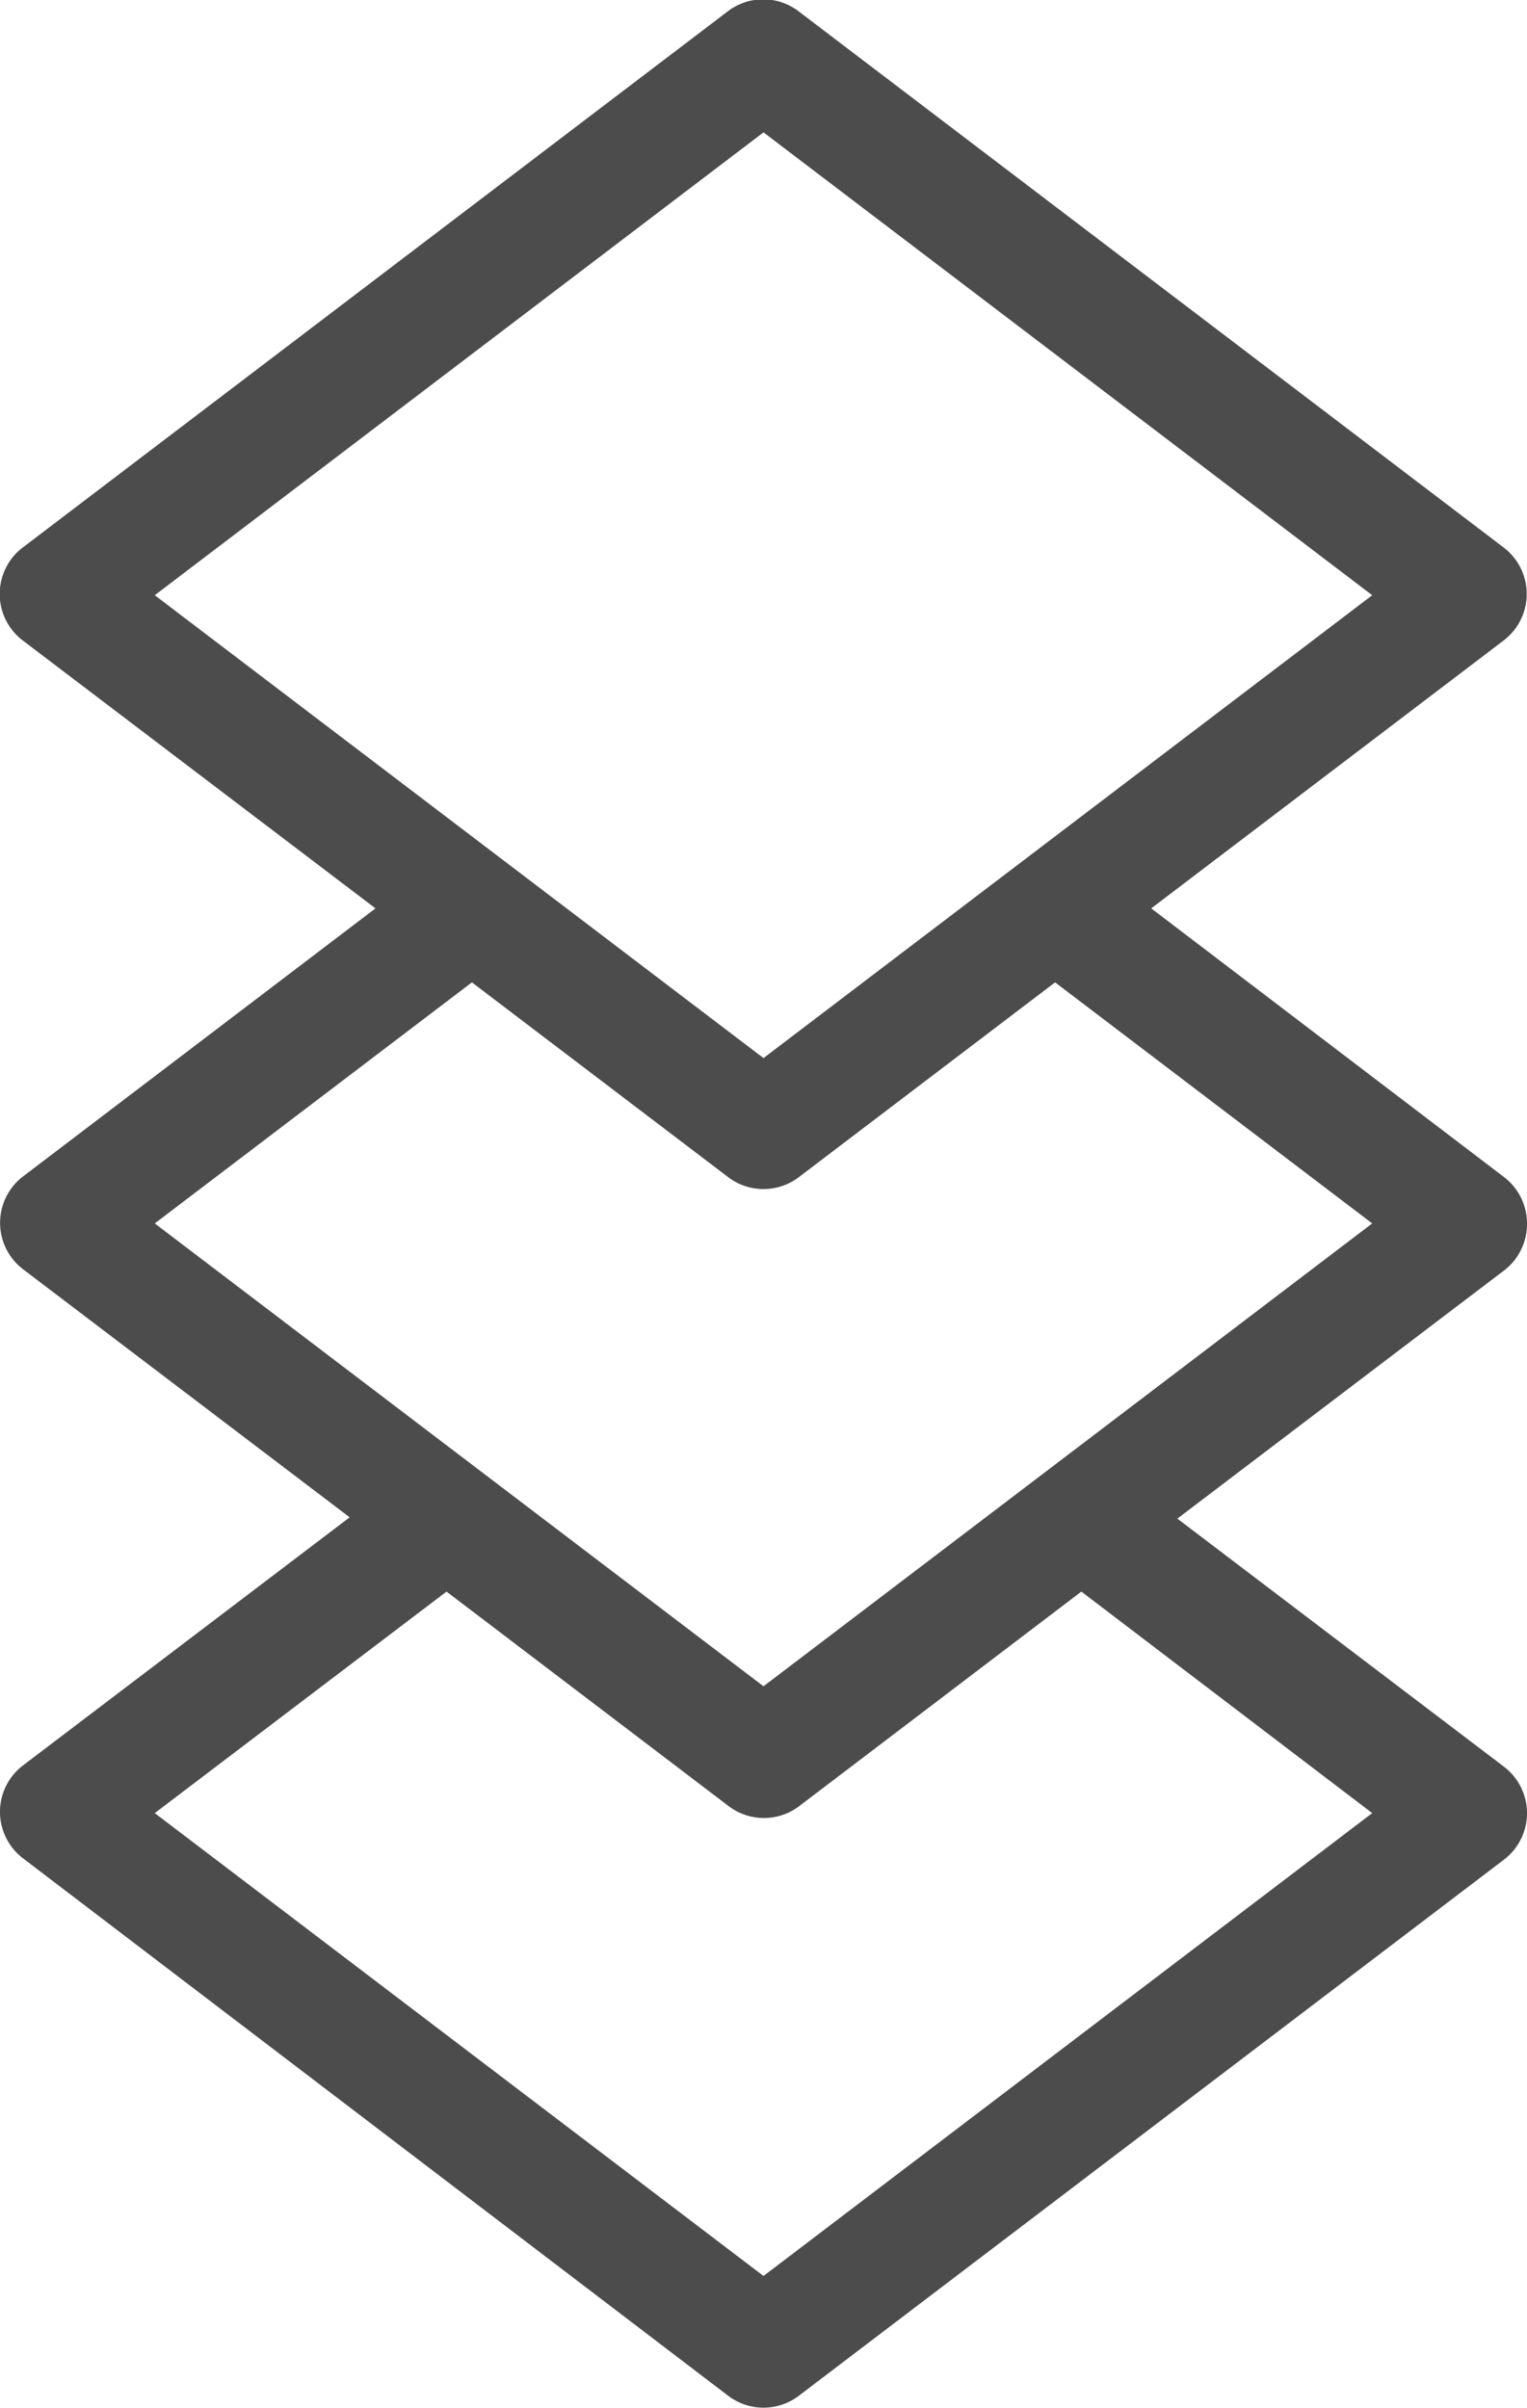 <svg id="Isolation_Mode" data-name="Isolation Mode" xmlns="http://www.w3.org/2000/svg" viewBox="0 0 104.68 165"><defs><style>.cls-1{fill:#4c4c4c;}</style></defs><path class="cls-1" d="M685.76,2949.59a4,4,0,0,0-1.58-3.18L660,2928l24.16-18.36a4,4,0,0,0,0-6.37l-48.34-36.75a4,4,0,0,0-4.84,0l-48.34,36.75a4,4,0,0,0,0,6.37L606.82,2928l-24.16,18.37a4,4,0,0,0,0,6.36l22.39,17-22.39,17a4,4,0,0,0,0,6.37L631,3029.93a4,4,0,0,0,4.84,0l48.34-36.74a4,4,0,0,0,0-6.37l-22.39-17,22.39-17a4,4,0,0,0,1.58-3.18m-52.34-74.82,41.73,31.72-41.73,31.72-41.73-31.72ZM675.15,2990l-41.73,31.72L591.69,2990l20-15.18,19.34,14.7a4,4,0,0,0,4.84,0l19.34-14.7Zm-41.73-8.69-41.73-31.72,21.74-16.52L631,2946.42a4,4,0,0,0,4.84,0l17.57-13.35,21.74,16.52Z" transform="translate(-581.08 -2865.75)"/></svg>